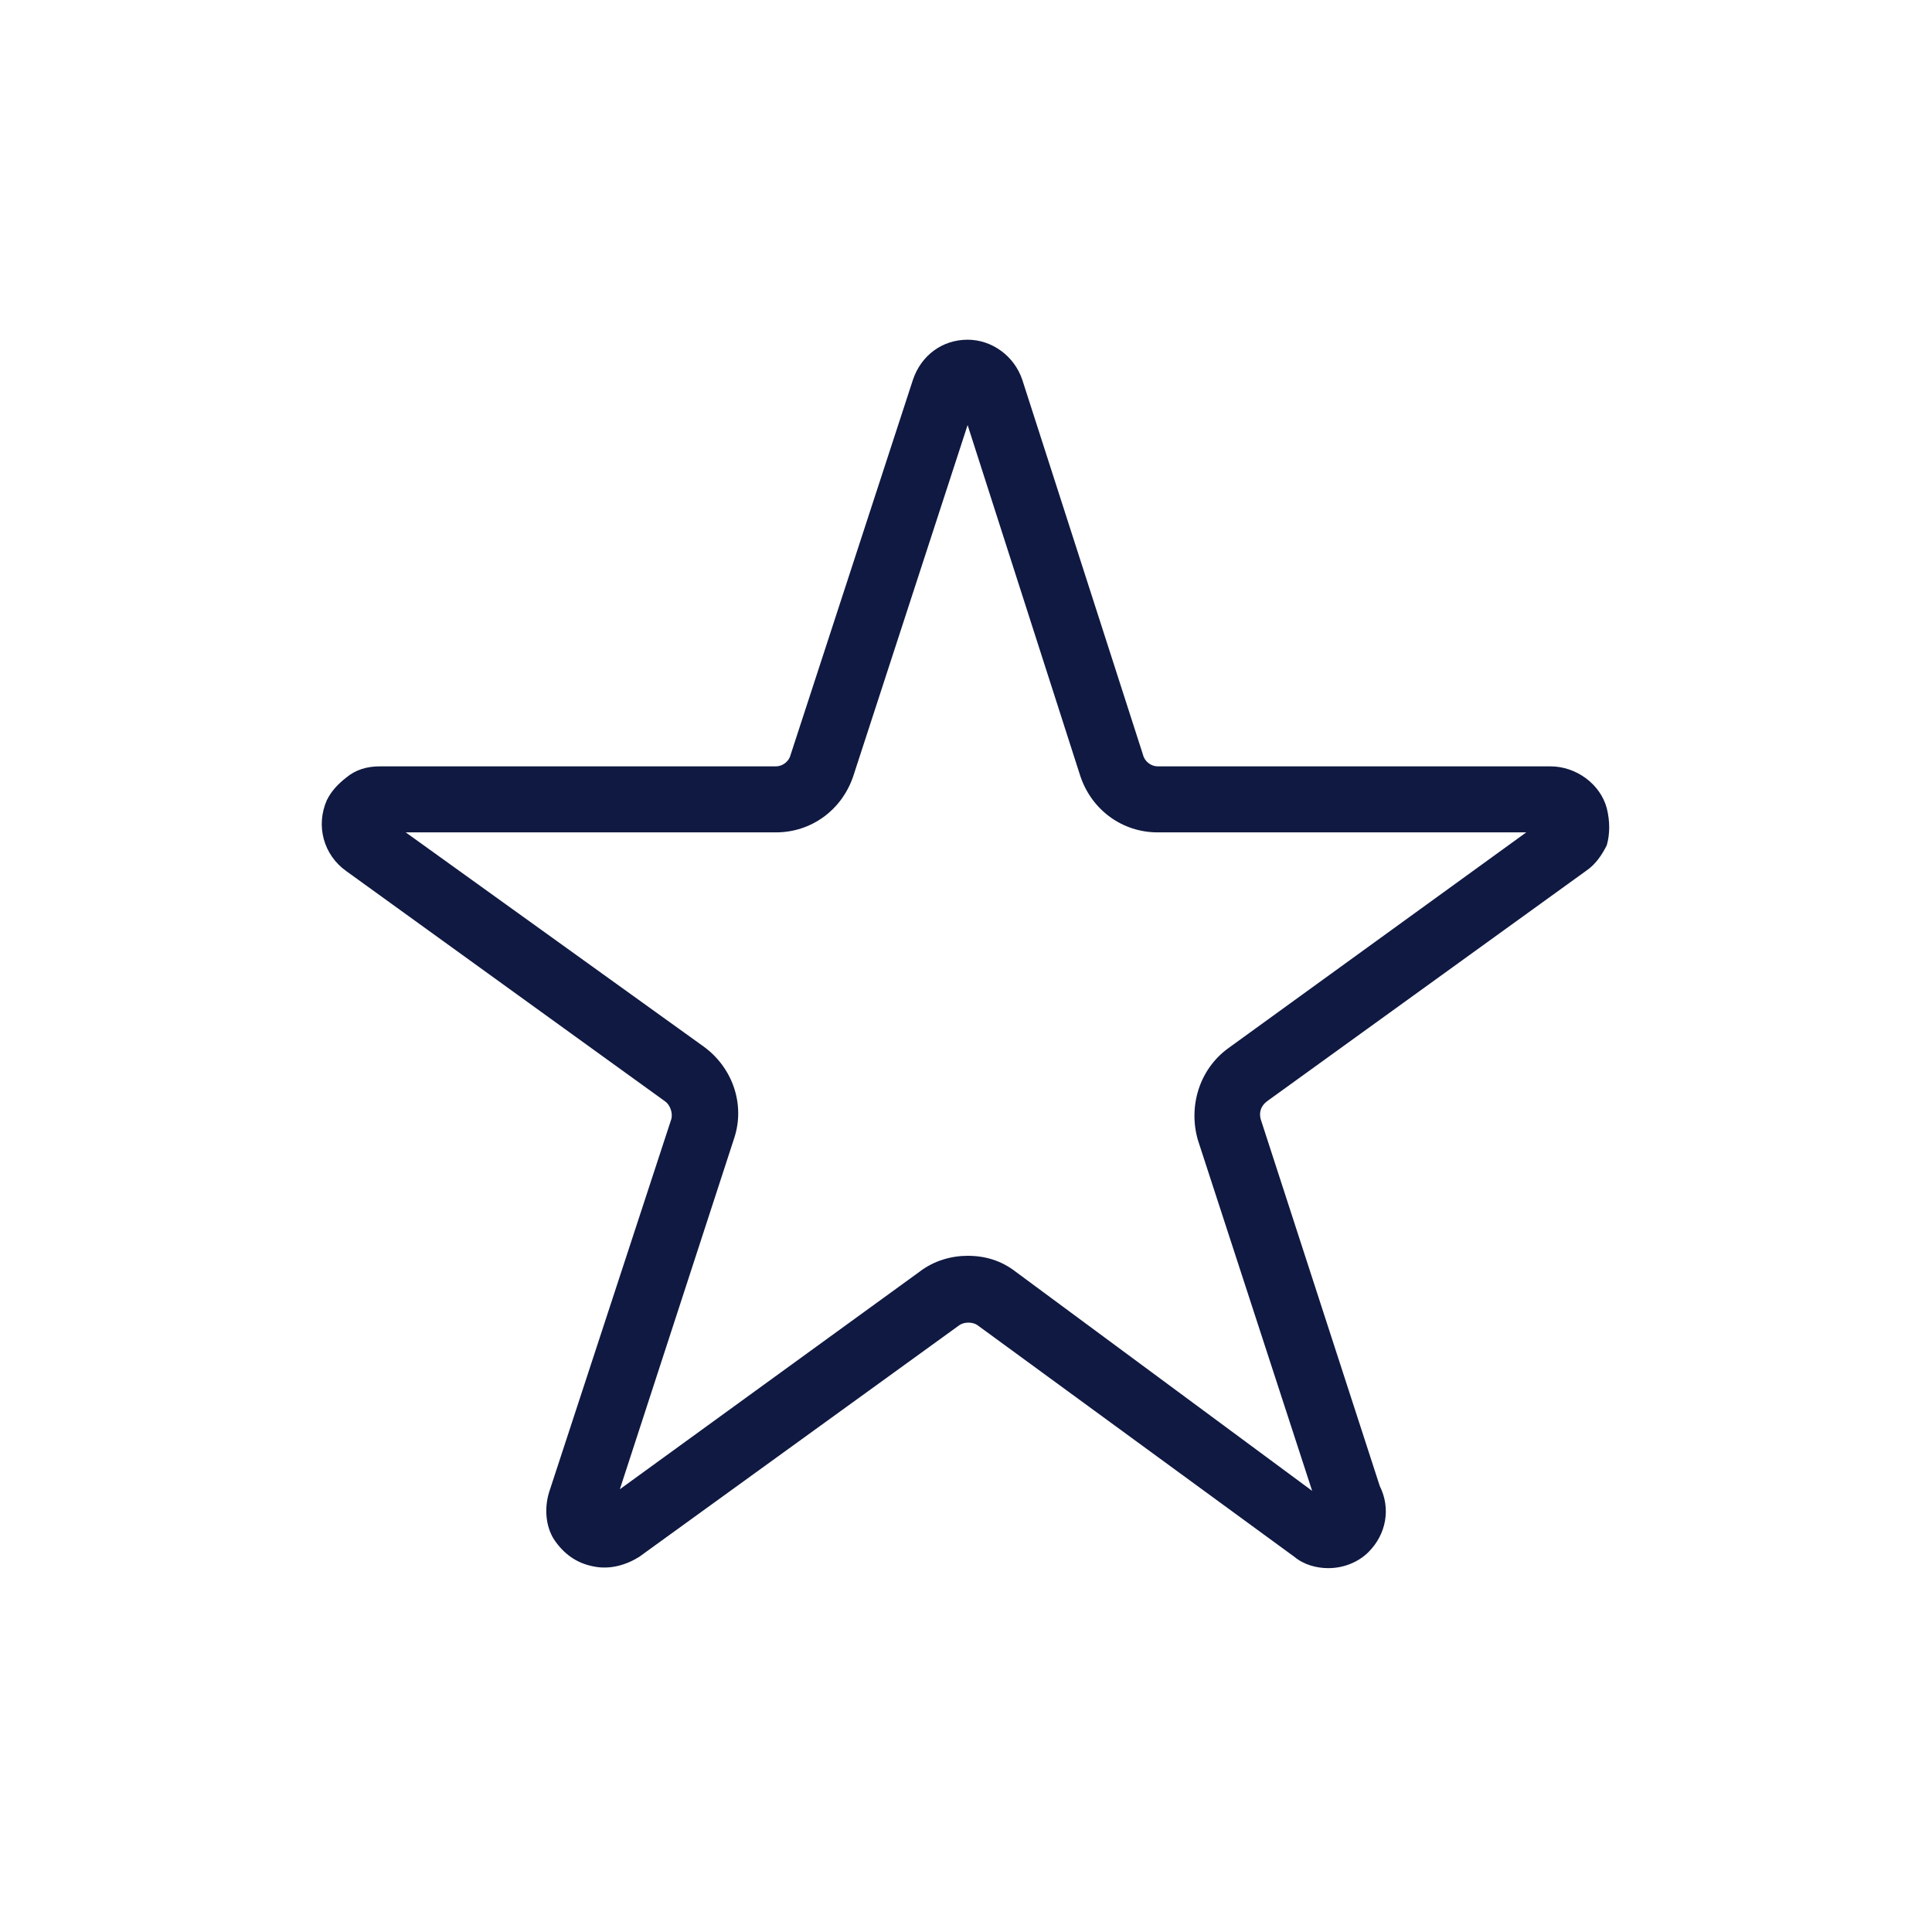 <?xml version="1.0" encoding="utf-8"?>
<!-- Generator: Adobe Illustrator 27.9.0, SVG Export Plug-In . SVG Version: 6.00 Build 0)  -->
<svg version="1.1" xmlns="http://www.w3.org/2000/svg" xmlns:xlink="http://www.w3.org/1999/xlink" x="0px" y="0px" width="120px"
	 height="120px" viewBox="0 0 120 120" style="enable-background:new 0 0 120 120;" xml:space="preserve">
<style type="text/css">
	.st0{fill:#0F1941;}
	.st1{fill-rule:evenodd;clip-rule:evenodd;fill:#0F1941;}
	.st2{filter:url(#Adobe_OpacityMaskFilter);}
	.st3{fill-rule:evenodd;clip-rule:evenodd;fill:#FFFFFF;}
	.st4{mask:url(#mask-2_00000026164079899484681900000015477938084864844451_);fill-rule:evenodd;clip-rule:evenodd;fill:#0F1941;}
	.st5{fill:none;}
</style>
<g id="ICONS">
	<path class="st0" d="M99.8,50.2L99.8,50.2c-0.4-1.5-1.9-2.6-3.5-2.6H71.9c-0.4,0-0.8-0.3-0.9-0.7l-7.5-23.3
		c-0.5-1.5-1.9-2.5-3.4-2.5c-1.6,0-2.9,1-3.4,2.5l-7.6,23.3c-0.1,0.4-0.5,0.7-0.9,0.7H23.6c-0.8,0-1.5,0.2-2.1,0.7
		c-0.5,0.4-0.9,0.8-1.2,1.4c-0.7,1.6-0.2,3.4,1.2,4.4l19.8,14.3c0.3,0.2,0.5,0.7,0.4,1.1l-7.6,23.2c-0.3,1-0.2,2.1,0.3,2.9
		c0.6,0.9,1.4,1.5,2.5,1.7c1,0.2,2-0.1,2.8-0.6l19.9-14.4c0.3-0.2,0.8-0.2,1.1,0l19.7,14.4c0.6,0.5,1.4,0.7,2.1,0.7
		c1,0,1.9-0.4,2.5-1c1.1-1.1,1.4-2.7,0.7-4.1l-7.4-22.8c-0.1-0.4,0-0.8,0.4-1.1l19.8-14.3c0.6-0.4,1-1,1.3-1.6
		C100,51.8,100,51,99.8,50.2z M76.3,65.1c-1.8,1.3-2.5,3.6-1.9,5.7l7.1,21.8L63.1,79c-0.9-0.7-1.9-1-3-1c-1,0-2.1,0.3-3,1L38.5,92.5
		l7.1-21.8c0.7-2.1-0.1-4.4-1.9-5.7L25.2,51.7h23c2.2,0,4.1-1.4,4.8-3.5l7.1-21.8l7,21.8c0.7,2.1,2.6,3.5,4.8,3.5h22.9L76.3,65.1z"
		/>
</g>
<g id="voor_SVG">
	<rect class="st5" width="120" height="120"/>
</g>
</svg>

